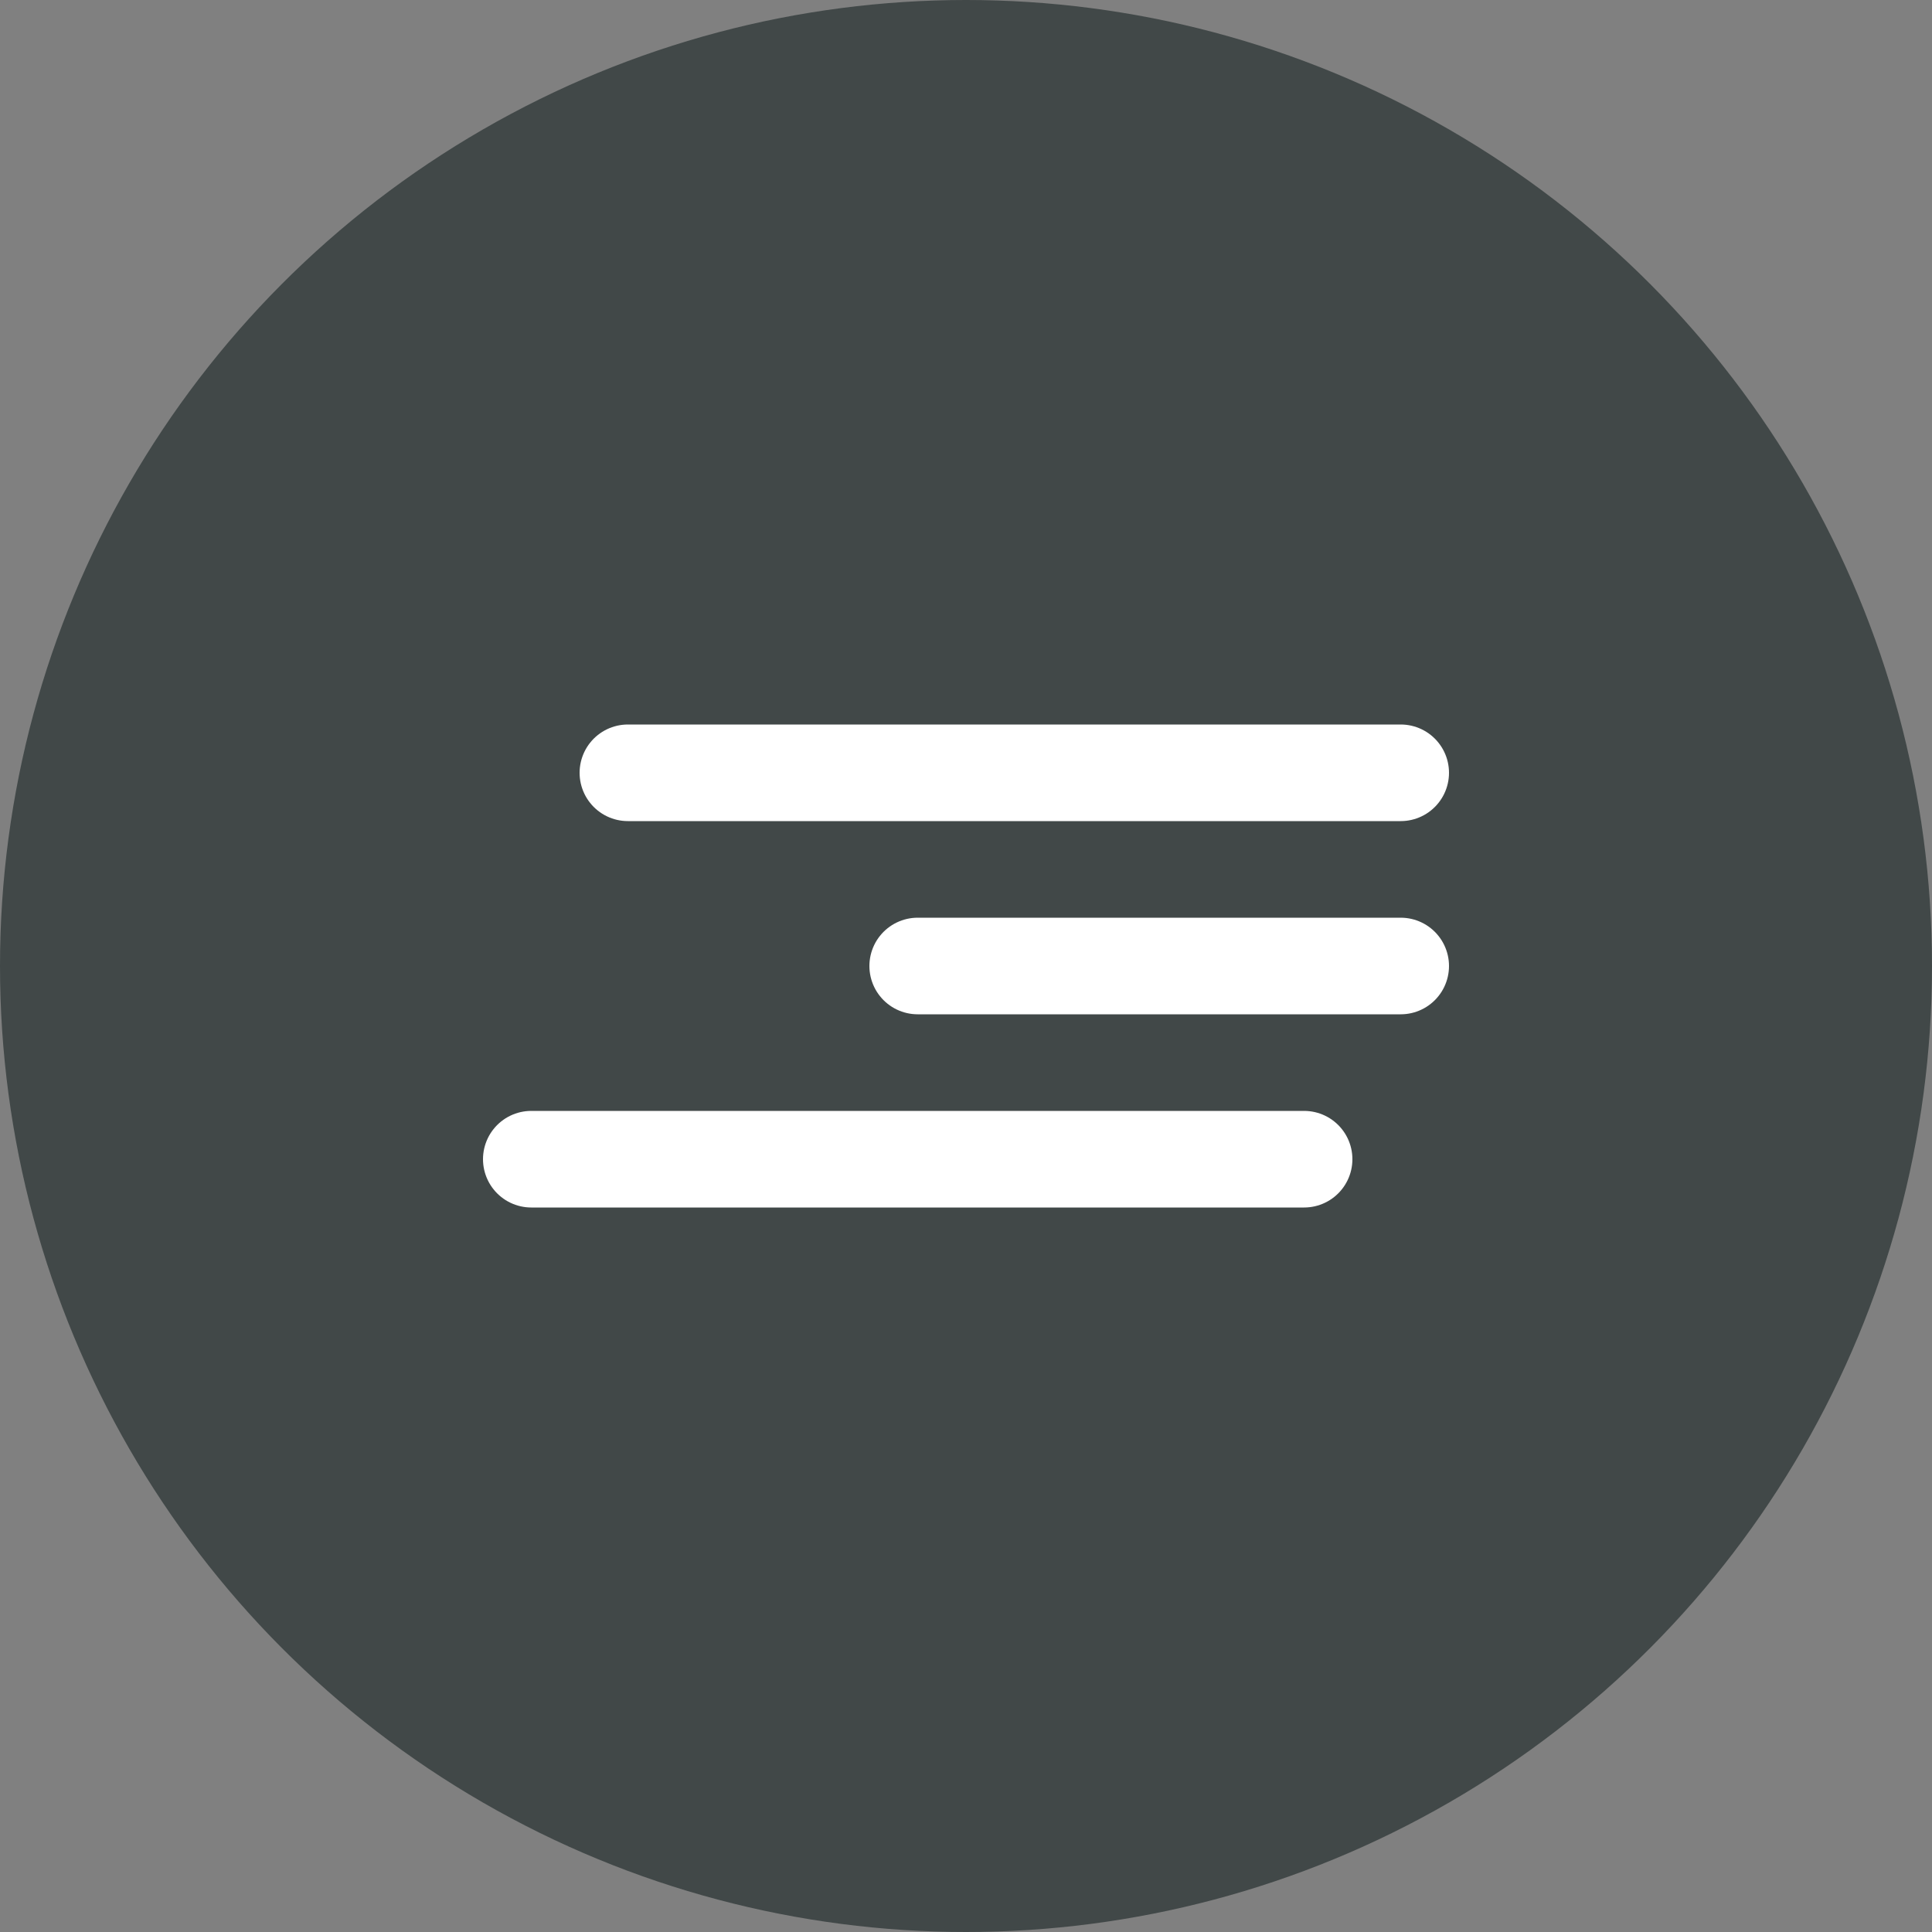 <?xml version="1.0" encoding="UTF-8"?> <svg xmlns="http://www.w3.org/2000/svg" width="40" height="40" viewBox="0 0 40 40" fill="none"><rect x="0" y="0" width="40" height="40" fill="#808080" stroke="none"/><circle cx="20" cy="20" r="20" fill="#414848"></circle><path d="M13 16H29" stroke="white" stroke-width="2" stroke-linecap="round"></path><path d="M19 20L29 20" stroke="white" stroke-width="2" stroke-linecap="round"></path><path d="M11 24L27 24" stroke="white" stroke-width="2" stroke-linecap="round"></path></svg> 